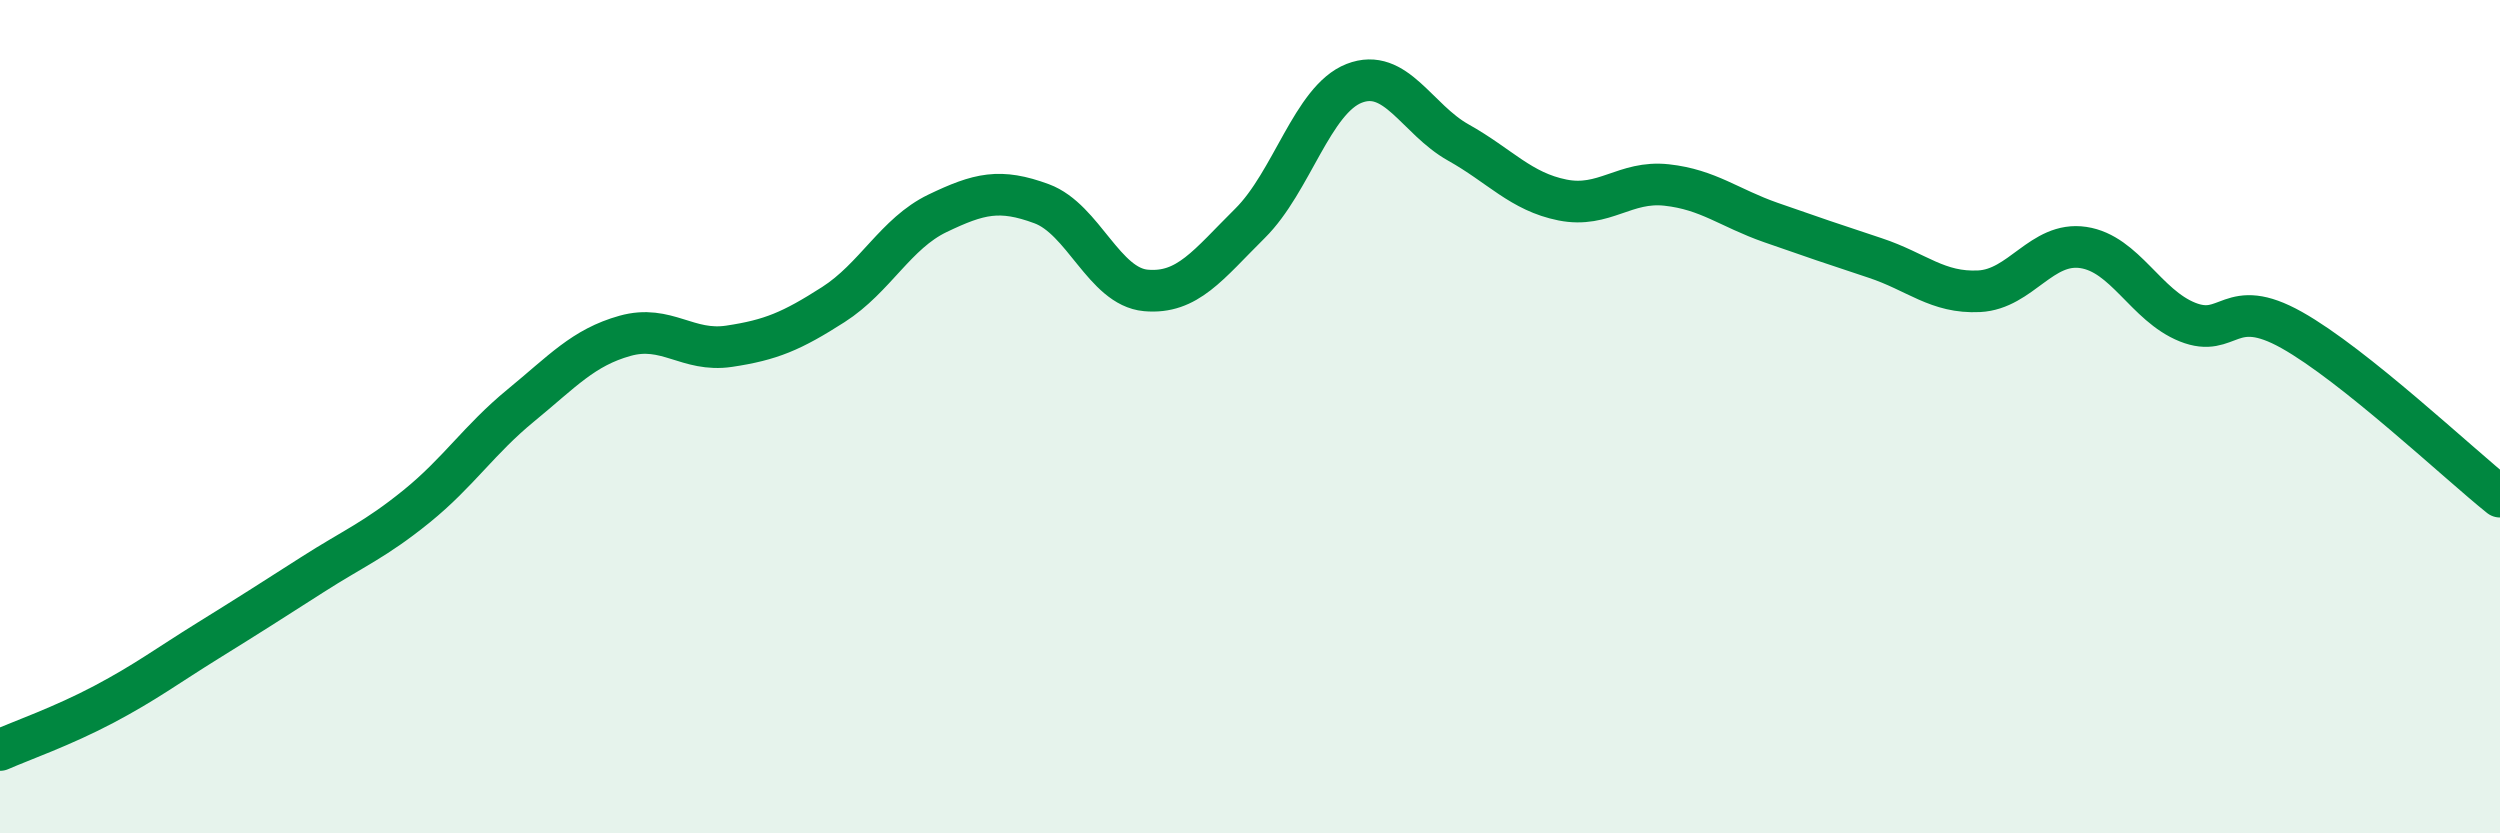
    <svg width="60" height="20" viewBox="0 0 60 20" xmlns="http://www.w3.org/2000/svg">
      <path
        d="M 0,18 C 0.5,17.78 1.5,17.43 2.5,16.9 C 3.5,16.37 4,15.99 5,15.37 C 6,14.75 6.5,14.43 7.5,13.79 C 8.5,13.15 9,12.96 10,12.15 C 11,11.34 11.5,10.55 12.5,9.73 C 13.5,8.91 14,8.34 15,8.06 C 16,7.78 16.5,8.46 17.5,8.31 C 18.5,8.16 19,7.95 20,7.31 C 21,6.67 21.5,5.6 22.5,5.12 C 23.5,4.64 24,4.52 25,4.89 C 26,5.26 26.5,6.88 27.5,6.97 C 28.5,7.06 29,6.35 30,5.36 C 31,4.37 31.5,2.39 32.5,2 C 33.5,1.61 34,2.86 35,3.42 C 36,3.98 36.5,4.6 37.5,4.8 C 38.5,5 39,4.33 40,4.44 C 41,4.55 41.5,4.99 42.5,5.34 C 43.5,5.69 44,5.86 45,6.19 C 46,6.52 46.5,7.04 47.5,6.99 C 48.5,6.94 49,5.79 50,5.94 C 51,6.09 51.5,7.33 52.5,7.73 C 53.5,8.13 53.5,7.08 55,7.92 C 56.5,8.76 59,11.12 60,11.92L60 20L0 20Z"
        fill="#008740"
        opacity="0.1"
        stroke-linecap="round"
        stroke-linejoin="round"
      />
      <path
        d="M 0,18 C 0.5,17.78 1.5,17.43 2.5,16.9 C 3.5,16.37 4,15.99 5,15.37 C 6,14.75 6.5,14.43 7.5,13.79 C 8.5,13.15 9,12.96 10,12.15 C 11,11.34 11.5,10.55 12.5,9.73 C 13.5,8.91 14,8.34 15,8.06 C 16,7.78 16.5,8.46 17.5,8.31 C 18.5,8.16 19,7.95 20,7.31 C 21,6.67 21.5,5.6 22.5,5.12 C 23.5,4.64 24,4.52 25,4.89 C 26,5.26 26.5,6.88 27.5,6.97 C 28.5,7.06 29,6.35 30,5.36 C 31,4.37 31.5,2.39 32.5,2 C 33.5,1.61 34,2.86 35,3.42 C 36,3.98 36.5,4.6 37.5,4.8 C 38.5,5 39,4.33 40,4.44 C 41,4.55 41.5,4.99 42.5,5.34 C 43.5,5.69 44,5.86 45,6.19 C 46,6.52 46.5,7.04 47.5,6.99 C 48.5,6.94 49,5.79 50,5.94 C 51,6.09 51.5,7.33 52.5,7.73 C 53.5,8.13 53.5,7.08 55,7.92 C 56.5,8.76 59,11.12 60,11.92"
        stroke="#008740"
        stroke-width="1"
        fill="none"
        stroke-linecap="round"
        stroke-linejoin="round"
      />
    </svg>
  